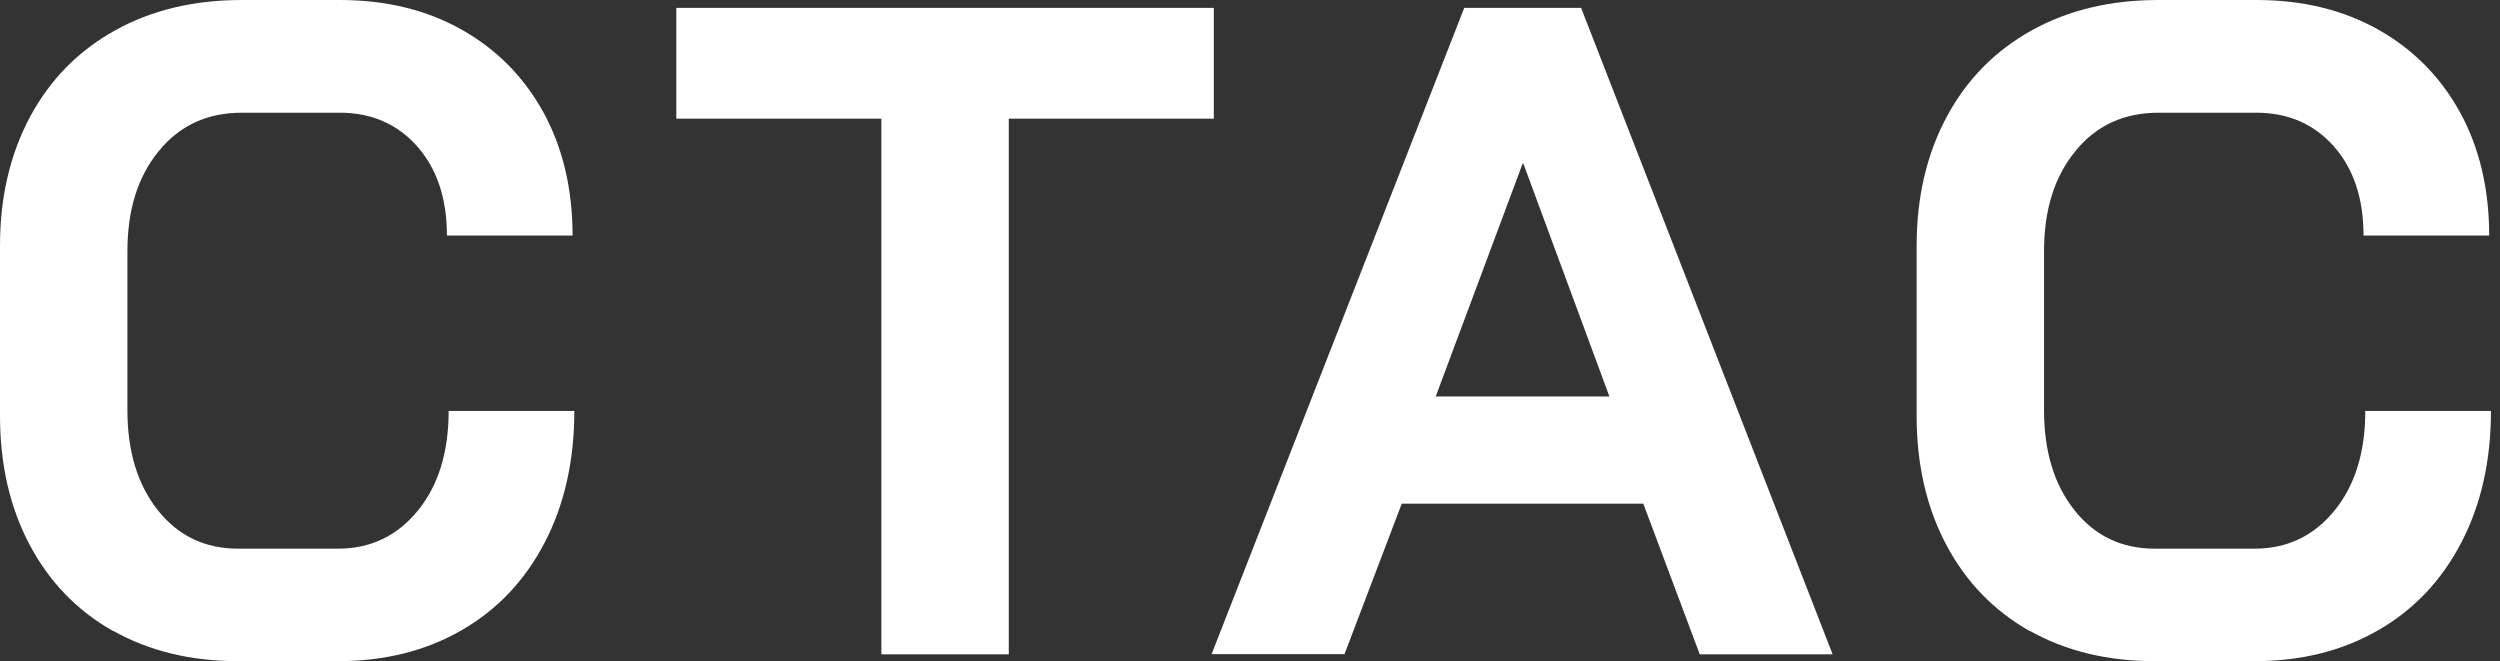 <?xml version="1.0" encoding="UTF-8"?>
<svg xmlns="http://www.w3.org/2000/svg" width="121" height="32" viewBox="0 0 121 32" fill="none">
  <rect x="0" y="0" width="121" height="32" fill="#333333" stroke="none"/>
  <path d="M5.477 30.546C3.736 29.559 2.388 28.169 1.433 26.364C0.478 24.56 0 22.48 0 20.123V11.898C0 9.542 0.488 7.461 1.454 5.657C2.42 3.853 3.789 2.462 5.562 1.475C7.334 0.488 9.382 0 11.707 0H16.441C18.68 0 20.643 0.478 22.342 1.433C24.04 2.388 25.356 3.725 26.3 5.434C27.235 7.143 27.712 9.138 27.712 11.399H21.631C21.631 9.616 21.153 8.172 20.198 7.09C19.242 6.007 17.99 5.455 16.441 5.455H11.707C10.04 5.455 8.693 6.071 7.684 7.313C6.665 8.555 6.167 10.168 6.167 12.163V19.847C6.167 21.843 6.655 23.456 7.642 24.698C8.629 25.94 9.924 26.555 11.526 26.555H16.356C17.937 26.555 19.221 25.94 20.219 24.719C21.217 23.498 21.715 21.885 21.715 19.89H27.797C27.797 22.299 27.319 24.422 26.364 26.258C25.409 28.094 24.072 29.506 22.342 30.503C20.612 31.501 18.616 32 16.356 32H11.526C9.234 32 7.217 31.512 5.466 30.525L5.477 30.546Z" fill="white"></path>
  <path d="M42.658 5.742H32.734V0.382H58.748V5.742H48.825V31.671H42.658V5.742ZM79.551 24.379H67.844L65.074 31.66H58.642L70.869 0.382H76.526L88.7 31.671H82.268L79.54 24.39L79.551 24.379ZM69.489 19.189H77.895L73.735 7.928H73.692L69.489 19.189ZM98.242 30.546C96.501 29.559 95.153 28.169 94.198 26.364C93.243 24.56 92.765 22.48 92.765 20.123V11.898C92.765 9.542 93.253 7.461 94.219 5.657C95.185 3.853 96.554 2.462 98.326 1.475C100.099 0.488 102.147 0 104.472 0H109.205C111.445 0 113.408 0.478 115.107 1.433C116.805 2.388 118.121 3.725 119.065 5.434C119.999 7.143 120.477 9.138 120.477 11.399H114.395C114.395 9.616 113.918 8.172 112.963 7.09C112.007 6.007 110.755 5.455 109.205 5.455H104.472C102.805 5.455 101.457 6.071 100.449 7.313C99.43 8.555 98.931 10.168 98.931 12.163V19.847C98.931 21.843 99.42 23.456 100.407 24.698C101.394 25.94 102.689 26.555 104.291 26.555H109.12C110.702 26.555 111.986 25.94 112.984 24.719C113.981 23.498 114.48 21.885 114.48 19.89H120.562C120.562 22.299 120.084 24.422 119.129 26.258C118.174 28.094 116.837 29.506 115.107 30.503C113.376 31.501 111.381 32 109.12 32H104.291C101.999 32 99.982 31.512 98.231 30.525L98.242 30.546Z" fill="white"></path>
</svg>
